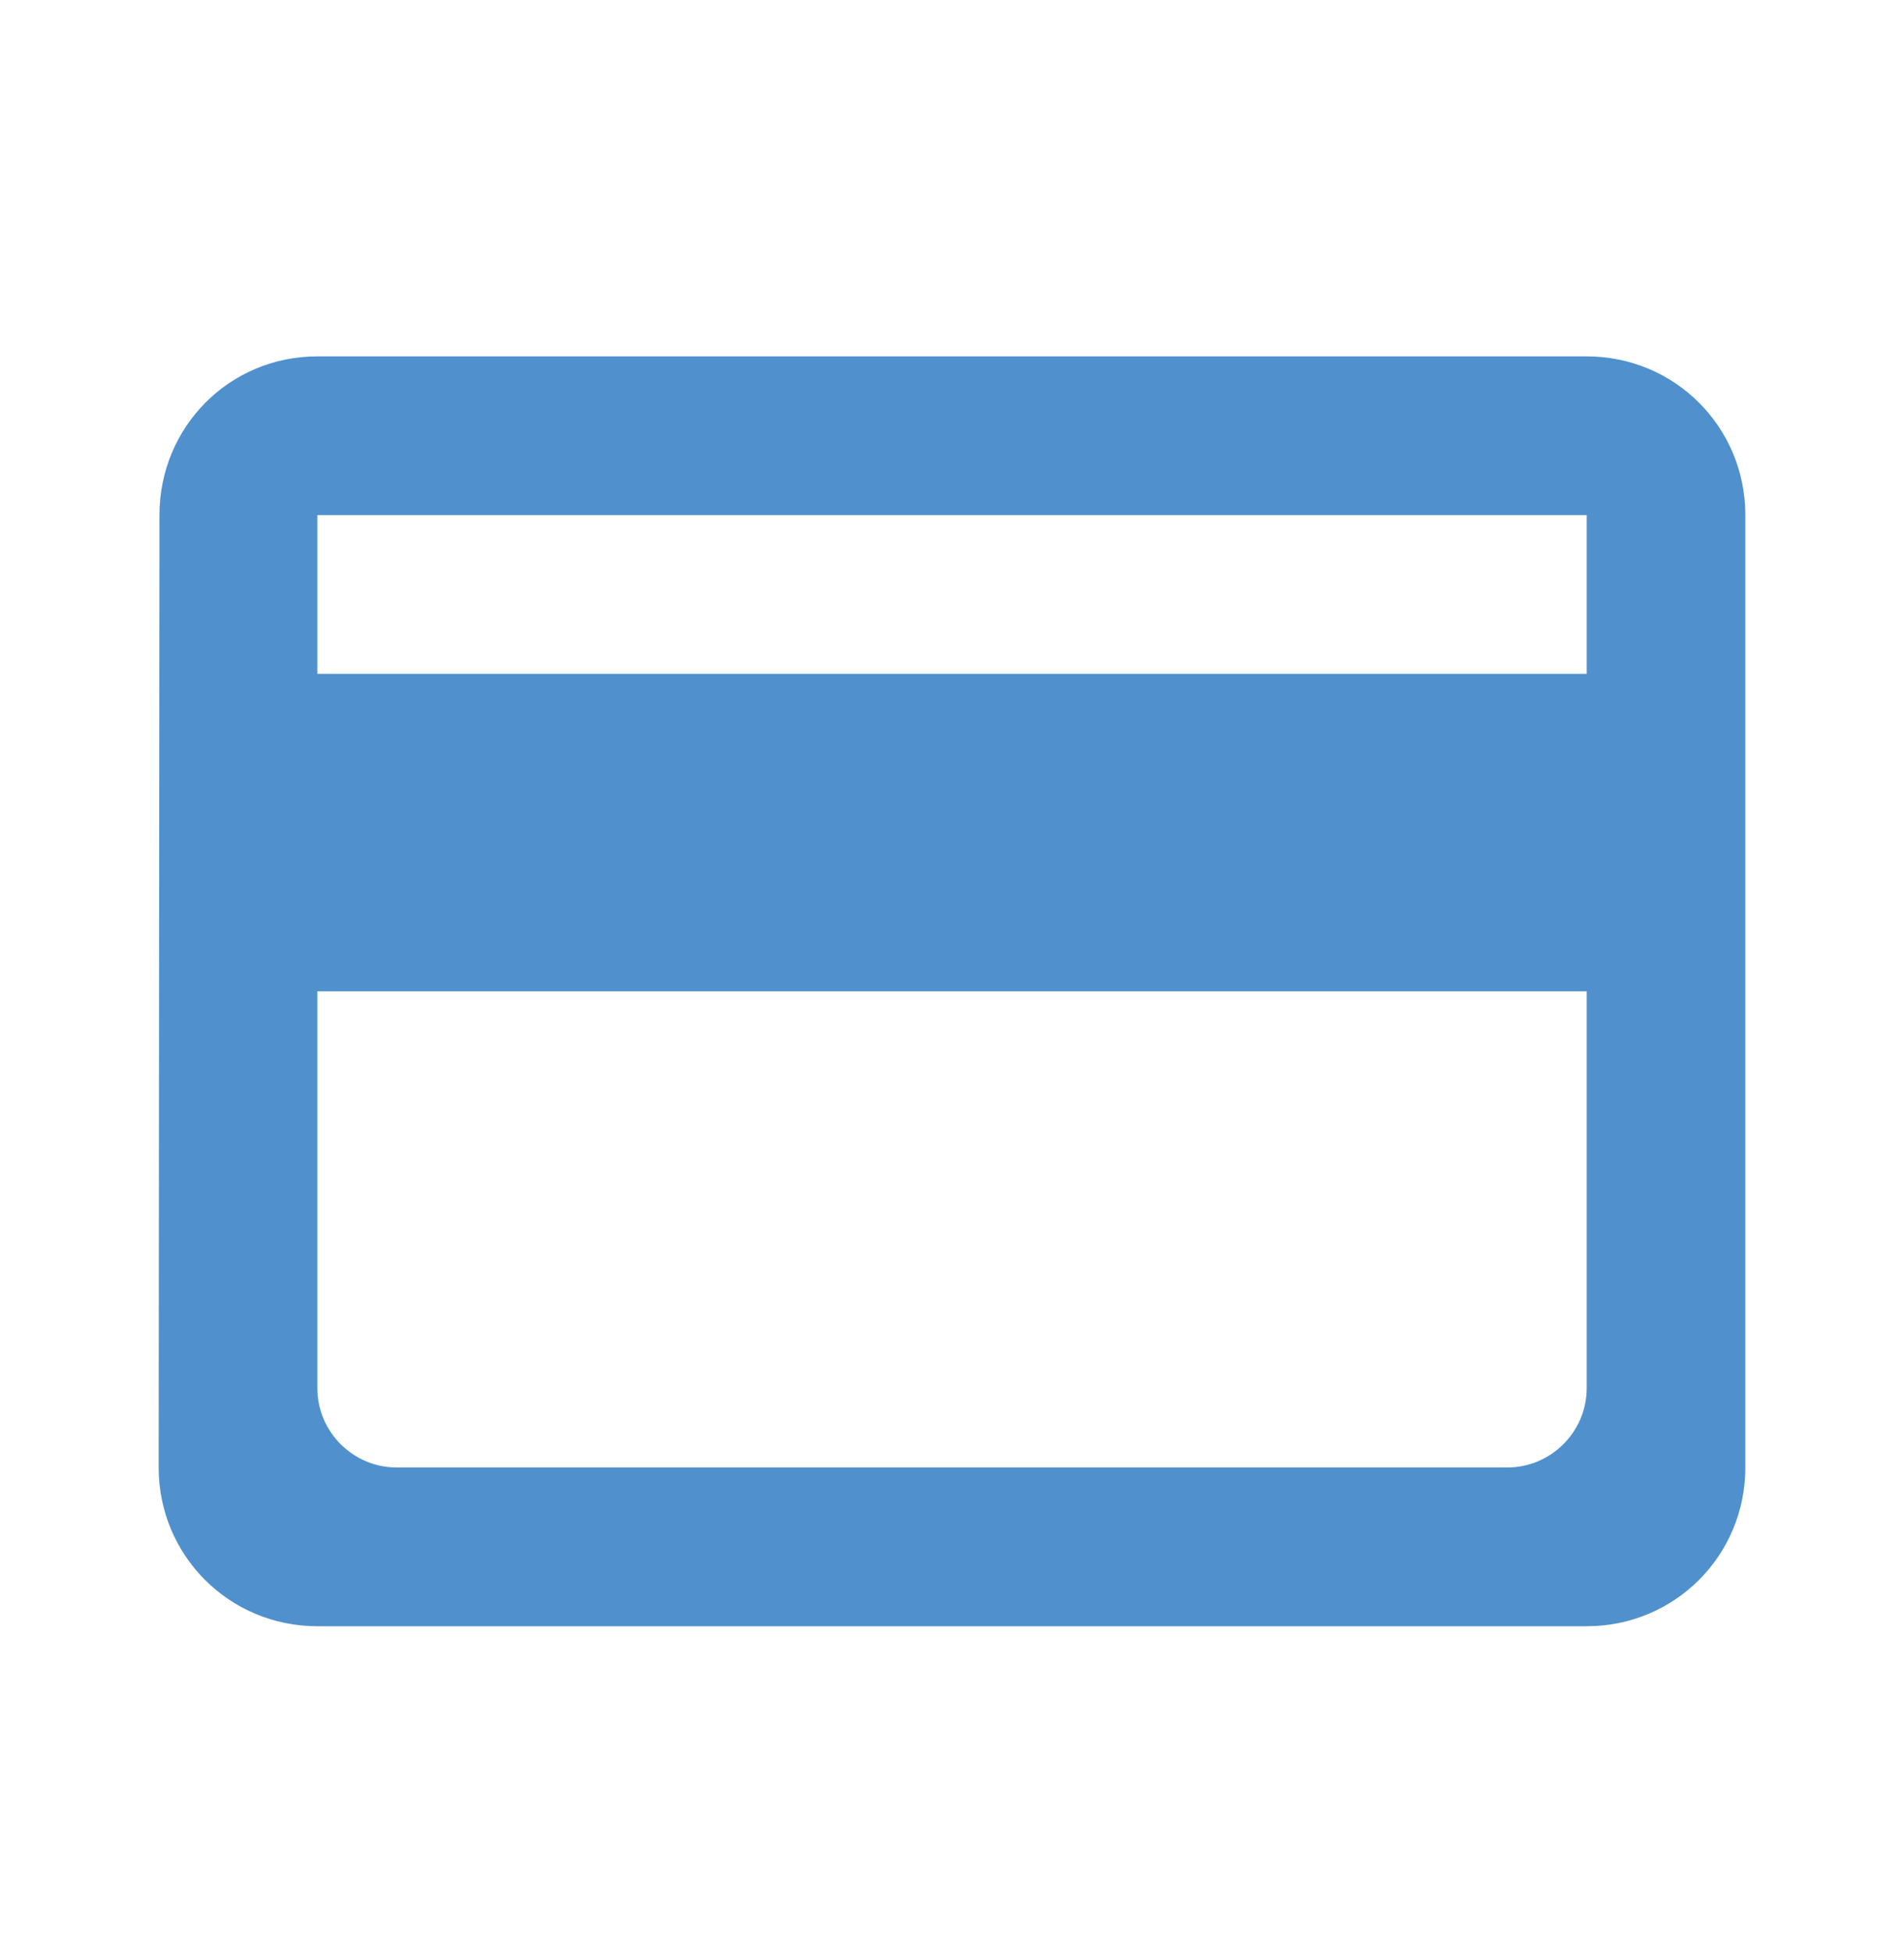 <?xml version="1.0" encoding="UTF-8"?>
<svg xmlns="http://www.w3.org/2000/svg" width="40" height="41" viewBox="0 0 40 41" fill="none">
  <g clip-path="url(#clip0_313_14560)">
    <path d="M33.334 7.484H6.667C4.817 7.484 3.35 8.967 3.35 10.817L3.333 30.817C3.333 32.667 4.817 34.151 6.667 34.151H33.334C35.184 34.151 36.667 32.667 36.667 30.817V10.817C36.667 8.967 35.184 7.484 33.334 7.484ZM31.667 30.817H8.334C7.417 30.817 6.667 30.067 6.667 29.151V20.817H33.334V29.151C33.334 30.067 32.584 30.817 31.667 30.817ZM33.334 14.15H6.667V10.817H33.334V14.15Z" fill="#5091CD"></path>
  </g>
  <defs>
    <clipPath id="clip0_313_14560">
      <rect width="40" height="40" fill="white" transform="translate(0 0.817)"></rect>
    </clipPath>
  </defs>
</svg>
